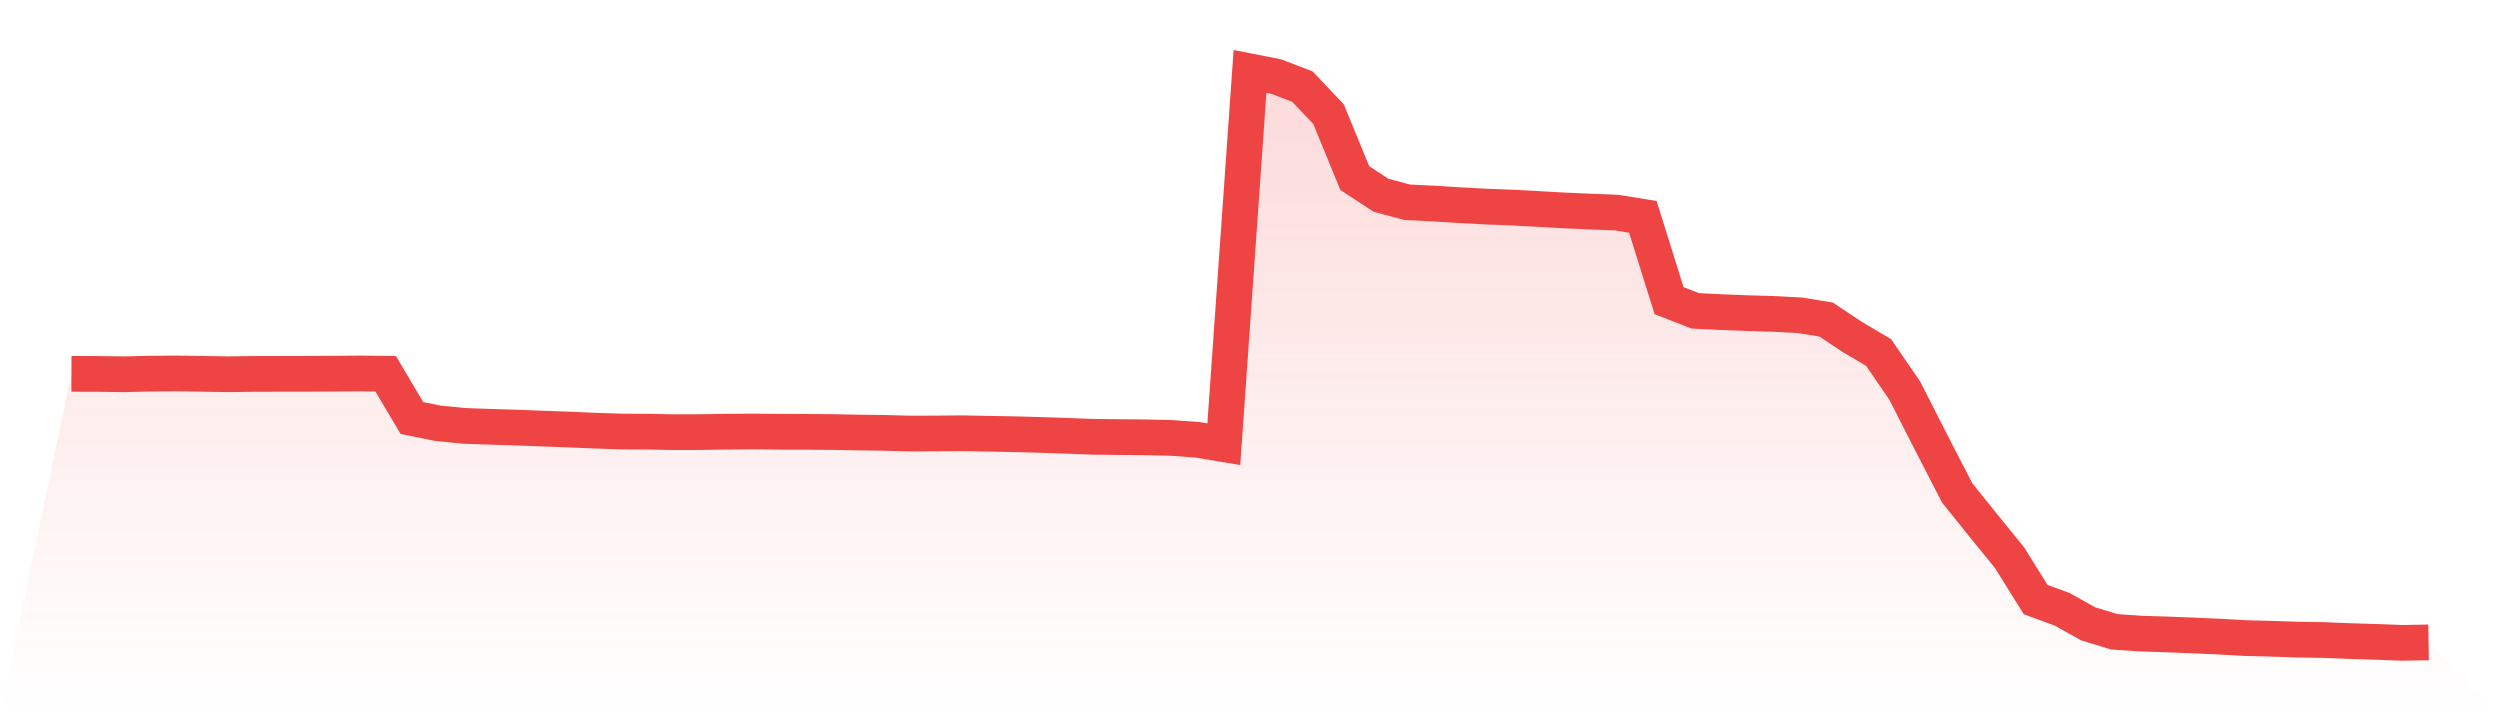 <svg viewBox="0 0 140 40" xmlns="http://www.w3.org/2000/svg">
<defs>
<linearGradient id="gradient" x1="0" x2="0" y1="0" y2="1">
<stop offset="0%" stop-color="#ef4444" stop-opacity="0.2"/>
<stop offset="100%" stop-color="#ef4444" stop-opacity="0"/>
</linearGradient>
</defs>
<path d="M4,20.934 L4,20.934 L5.467,20.939 L6.933,20.959 L8.4,20.926 L9.867,20.911 L11.333,20.934 L12.8,20.958 L14.267,20.938 L15.733,20.934 L17.2,20.933 L18.667,20.926 L20.133,20.913 L21.6,20.931 L23.067,23.409 L24.533,23.705 L26,23.849 L27.467,23.902 L28.933,23.945 L30.4,24.001 L31.867,24.055 L33.333,24.117 L34.8,24.166 L36.267,24.174 L37.733,24.201 L39.2,24.198 L40.667,24.176 L42.133,24.163 L43.6,24.179 L45.067,24.184 L46.533,24.193 L48,24.221 L49.467,24.239 L50.933,24.279 L52.4,24.274 L53.867,24.262 L55.333,24.29 L56.8,24.315 L58.267,24.356 L59.733,24.404 L61.2,24.461 L62.667,24.476 L64.133,24.49 L65.6,24.522 L67.067,24.631 L68.533,24.876 L70,4 L71.467,4.286 L72.933,4.848 L74.4,6.397 L75.867,9.972 L77.333,10.933 L78.8,11.327 L80.267,11.398 L81.733,11.489 L83.2,11.568 L84.667,11.623 L86.133,11.702 L87.6,11.785 L89.067,11.848 L90.533,11.906 L92,12.144 L93.467,16.834 L94.933,17.408 L96.4,17.479 L97.867,17.537 L99.333,17.579 L100.8,17.656 L102.267,17.895 L103.733,18.872 L105.2,19.739 L106.667,21.877 L108.133,24.753 L109.6,27.6 L111.067,29.427 L112.533,31.228 L114,33.579 L115.467,34.115 L116.933,34.932 L118.4,35.381 L119.867,35.481 L121.333,35.527 L122.8,35.585 L124.267,35.649 L125.733,35.732 L127.2,35.77 L128.667,35.818 L130.133,35.841 L131.6,35.901 L133.067,35.945 L134.533,36 L136,35.974 L140,40 L0,40 z" fill="url(#gradient)"/>
<path d="M4,20.934 L4,20.934 L5.467,20.939 L6.933,20.959 L8.4,20.926 L9.867,20.911 L11.333,20.934 L12.8,20.958 L14.267,20.938 L15.733,20.934 L17.2,20.933 L18.667,20.926 L20.133,20.913 L21.6,20.931 L23.067,23.409 L24.533,23.705 L26,23.849 L27.467,23.902 L28.933,23.945 L30.4,24.001 L31.867,24.055 L33.333,24.117 L34.8,24.166 L36.267,24.174 L37.733,24.201 L39.2,24.198 L40.667,24.176 L42.133,24.163 L43.6,24.179 L45.067,24.184 L46.533,24.193 L48,24.221 L49.467,24.239 L50.933,24.279 L52.4,24.274 L53.867,24.262 L55.333,24.29 L56.8,24.315 L58.267,24.356 L59.733,24.404 L61.2,24.461 L62.667,24.476 L64.133,24.49 L65.6,24.522 L67.067,24.631 L68.533,24.876 L70,4 L71.467,4.286 L72.933,4.848 L74.4,6.397 L75.867,9.972 L77.333,10.933 L78.8,11.327 L80.267,11.398 L81.733,11.489 L83.2,11.568 L84.667,11.623 L86.133,11.702 L87.6,11.785 L89.067,11.848 L90.533,11.906 L92,12.144 L93.467,16.834 L94.933,17.408 L96.4,17.479 L97.867,17.537 L99.333,17.579 L100.8,17.656 L102.267,17.895 L103.733,18.872 L105.2,19.739 L106.667,21.877 L108.133,24.753 L109.6,27.6 L111.067,29.427 L112.533,31.228 L114,33.579 L115.467,34.115 L116.933,34.932 L118.4,35.381 L119.867,35.481 L121.333,35.527 L122.8,35.585 L124.267,35.649 L125.733,35.732 L127.2,35.77 L128.667,35.818 L130.133,35.841 L131.6,35.901 L133.067,35.945 L134.533,36 L136,35.974" fill="none" stroke="#ef4444" stroke-width="2"/>
</svg>